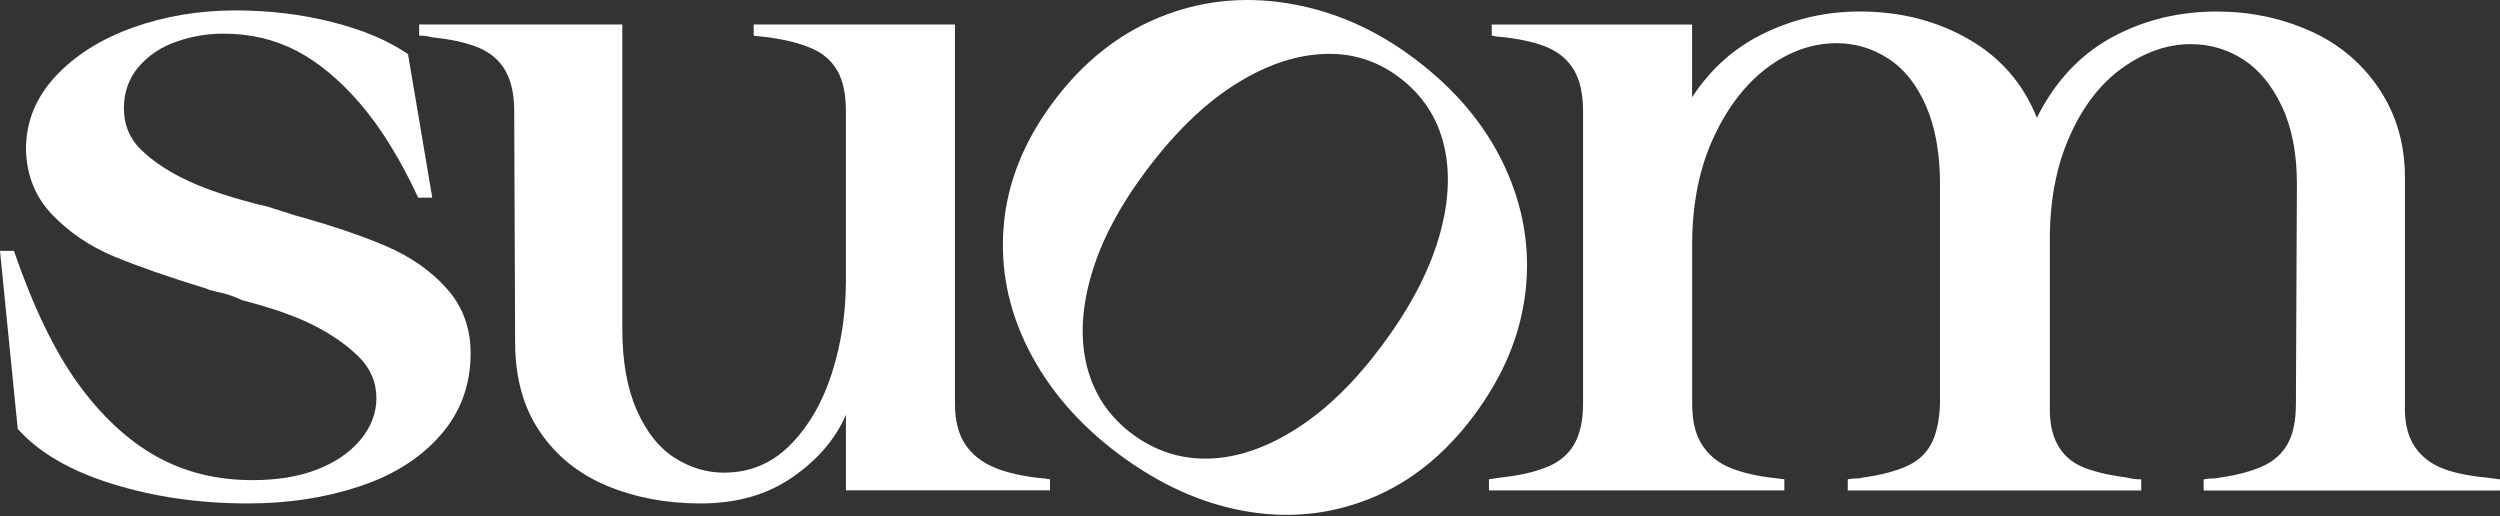 <?xml version="1.0" encoding="UTF-8"?> <svg xmlns="http://www.w3.org/2000/svg" width="460" height="95" viewBox="0 0 460 95" fill="none"><rect x="0" y="0" width="460" height="95" fill="#333333" stroke="none"/> <path d="M45.604 92.633C36.687 92.633 28.368 91.431 20.659 89.033C12.944 86.635 7.141 83.272 3.263 78.914L0 46.164H2.564C6.105 56.461 10.03 64.567 14.311 70.512C18.598 76.451 23.371 80.921 28.623 83.894C33.886 86.866 39.825 88.346 46.451 88.346C51.028 88.346 54.989 87.695 58.364 86.38C61.739 85.066 64.392 83.236 66.346 80.897C68.288 78.553 69.259 75.995 69.259 73.265C69.259 70.293 68.14 67.711 65.908 65.544C63.676 63.365 60.899 61.459 57.595 59.795C54.273 58.131 49.933 56.627 44.562 55.241C43.875 54.904 43.112 54.59 42.247 54.306C41.395 54.028 40.613 53.814 39.932 53.702C39.594 53.589 39.245 53.507 38.908 53.435C38.558 53.376 38.321 53.293 38.209 53.181C31.121 51.014 25.384 49.012 20.973 47.183C16.579 45.353 12.807 42.813 9.657 39.55C6.513 36.3 4.885 32.267 4.778 27.465C4.778 22.427 6.578 17.974 10.178 14.084C13.778 10.205 18.527 7.203 24.413 5.084C30.304 2.976 36.622 1.916 43.36 1.916C49.53 1.916 55.445 2.626 61.106 4.059C66.755 5.48 71.415 7.446 75.074 9.963L79.538 36.377H76.957C73.647 29.289 70.106 23.54 66.334 19.14C62.551 14.747 58.649 11.478 54.587 9.359C50.525 7.251 46.037 6.191 41.122 6.191C38.15 6.191 35.26 6.682 32.471 7.659C29.665 8.624 27.35 10.176 25.52 12.278C23.714 14.415 22.796 16.956 22.796 19.928C22.796 22.9 23.797 25.381 25.798 27.394C27.811 29.39 30.399 31.19 33.614 32.794C36.806 34.399 40.986 35.879 46.131 37.247C46.925 37.484 47.612 37.656 48.18 37.762C48.748 37.875 49.382 38.052 50.063 38.277L54.35 39.645C60.976 41.475 66.559 43.37 71.083 45.306C75.589 47.248 79.301 49.835 82.215 53.11C85.128 56.36 86.596 60.339 86.596 65.023C86.596 70.855 84.725 75.876 81.019 80.104C77.306 84.332 72.297 87.488 66.02 89.536C59.709 91.621 52.911 92.633 45.604 92.633Z" fill="white"></path> <path d="M128.905 92.633C122.629 92.633 116.873 91.55 111.669 89.382C106.476 87.204 102.361 83.9 99.335 79.435C96.309 74.982 94.782 69.487 94.782 62.968L94.616 20.449C94.616 17.364 94.071 14.883 92.982 12.994C91.898 11.094 90.258 9.702 88.103 8.778C85.924 7.872 83.117 7.245 79.707 6.895C79.245 6.783 78.812 6.7 78.422 6.641C78.013 6.582 77.581 6.558 77.125 6.558V4.497H114.505V60.559C114.505 66.497 115.399 71.483 117.169 75.474C118.94 79.477 121.243 82.396 124.103 84.219C126.963 86.049 129.995 86.967 133.198 86.967C137.994 86.967 142.074 85.255 145.449 81.821C148.824 78.387 151.364 73.993 153.081 68.623C154.792 63.253 155.645 57.586 155.645 51.641V20.443C155.645 17.358 155.13 14.901 154.111 13.071C153.075 11.242 151.53 9.862 149.475 8.956C147.414 8.038 144.786 7.351 141.594 6.895L138.681 6.558V4.497H175.711V74.278C175.711 77.374 176.339 79.855 177.594 81.744C178.85 83.627 180.65 85.066 182.994 86.031C185.339 87.008 188.282 87.665 191.823 88.009C192.048 88.009 192.285 88.032 192.51 88.092C192.747 88.151 192.972 88.175 193.197 88.175V90.223H155.651V76.338C153.709 80.791 150.434 84.628 145.798 87.819C141.174 91.034 135.537 92.633 128.905 92.633Z" fill="white"></path> <path d="M205.755 83.485C198.431 77.996 192.918 71.578 189.211 64.236C185.505 56.893 183.995 49.279 184.699 41.368C185.398 33.475 188.448 25.902 193.865 18.672C199.277 11.443 205.743 6.297 213.263 3.218C220.783 0.134 228.681 -0.731 236.947 0.613C245.237 1.951 252.976 5.326 260.211 10.744C267.702 16.357 273.226 22.912 276.755 30.414C280.284 37.898 281.593 45.625 280.698 53.601C279.798 61.571 276.625 69.221 271.142 76.534C265.724 83.775 259.341 88.844 252.011 91.769C244.668 94.711 237.012 95.457 229.007 94.036C221.008 92.609 213.245 89.098 205.755 83.485ZM208.283 79.808C212.582 83.029 217.343 84.545 222.535 84.379C227.74 84.195 233.057 82.378 238.528 78.89C243.993 75.415 249.186 70.382 254.119 63.791C259.252 56.935 262.769 50.327 264.676 43.962C266.577 37.608 266.914 31.865 265.688 26.731C264.463 21.592 261.698 17.417 257.399 14.196C253.189 11.04 248.44 9.631 243.129 9.951C237.824 10.265 232.412 12.207 226.881 15.777C221.345 19.354 216.016 24.564 210.883 31.421C205.95 38.011 202.581 44.417 200.787 50.635C198.981 56.864 198.733 62.483 200.023 67.528C201.332 72.561 204.073 76.652 208.283 79.808Z" fill="white"></path> <path d="M273.969 88.186L276.367 87.837C279.558 87.499 282.306 86.872 284.597 85.954C286.883 85.048 288.558 83.639 289.648 81.75C290.731 79.867 291.282 77.38 291.282 74.284V20.461C291.282 17.269 290.714 14.711 289.571 12.828C288.428 10.94 286.752 9.548 284.52 8.624C282.288 7.718 279.339 7.091 275.692 6.742C275.455 6.742 275.26 6.718 275.088 6.659C274.916 6.599 274.715 6.576 274.484 6.576V4.515H311.343V17.897C314.777 12.633 319.224 8.684 324.713 6.067C330.207 3.432 336.028 2.117 342.21 2.117C349.629 2.117 356.29 3.805 362.181 7.18C368.073 10.543 372.271 15.38 374.782 21.663C378.103 15.037 382.68 10.123 388.501 6.919C394.333 3.728 400.799 2.123 407.881 2.123C413.938 2.123 419.628 3.295 424.945 5.64C430.256 7.985 434.52 11.532 437.711 16.274C440.903 21.017 442.507 26.477 442.507 32.64V74.307C442.395 77.404 442.916 79.885 444.059 81.774C445.201 83.657 446.818 85.066 448.938 85.978C451.045 86.896 453.876 87.529 457.417 87.861L459.998 88.21V90.259H405.471V88.21C406.039 88.097 406.59 88.044 407.105 88.044C407.62 88.044 408.094 87.973 408.556 87.861C411.64 87.417 414.216 86.718 416.277 85.812C418.337 84.894 419.877 83.526 420.913 81.697C421.949 79.867 422.447 77.41 422.447 74.313L422.63 33.831C422.63 28.235 421.712 23.492 419.883 19.614C418.053 15.724 415.679 12.834 412.765 10.951C409.852 9.069 406.625 8.121 403.079 8.121C398.851 8.121 394.706 9.554 390.644 12.408C386.582 15.268 383.332 19.442 380.874 24.937C378.405 30.42 377.174 36.756 377.174 43.956V74.301C377.061 77.398 377.523 79.879 378.559 81.768C379.584 83.651 381.099 85.019 383.089 85.883C385.102 86.736 387.808 87.405 391.236 87.849C391.698 87.961 392.113 88.056 392.521 88.115C392.93 88.174 393.415 88.198 393.99 88.198V90.247H339.989V88.198C340.558 88.086 341.108 88.032 341.623 88.032C342.138 88.032 342.559 87.961 342.908 87.849C346.1 87.405 348.741 86.706 350.789 85.8C352.85 84.882 354.366 83.515 355.343 81.685C356.308 79.855 356.847 77.398 356.959 74.301V33.825C356.959 28.229 356.106 23.457 354.395 19.513C352.684 15.576 350.363 12.663 347.444 10.78C344.542 8.897 341.363 7.949 337.929 7.949C333.476 7.949 329.248 9.442 325.246 12.402C321.243 15.386 317.963 19.614 315.393 25.097C312.811 30.58 311.467 36.927 311.361 44.127V74.29C311.361 77.386 311.929 79.844 313.072 81.673C314.215 83.503 315.748 84.865 317.708 85.788C319.65 86.694 322.214 87.393 325.405 87.837L328.319 88.186V90.235H273.969V88.186Z" fill="white"></path> </svg> 
